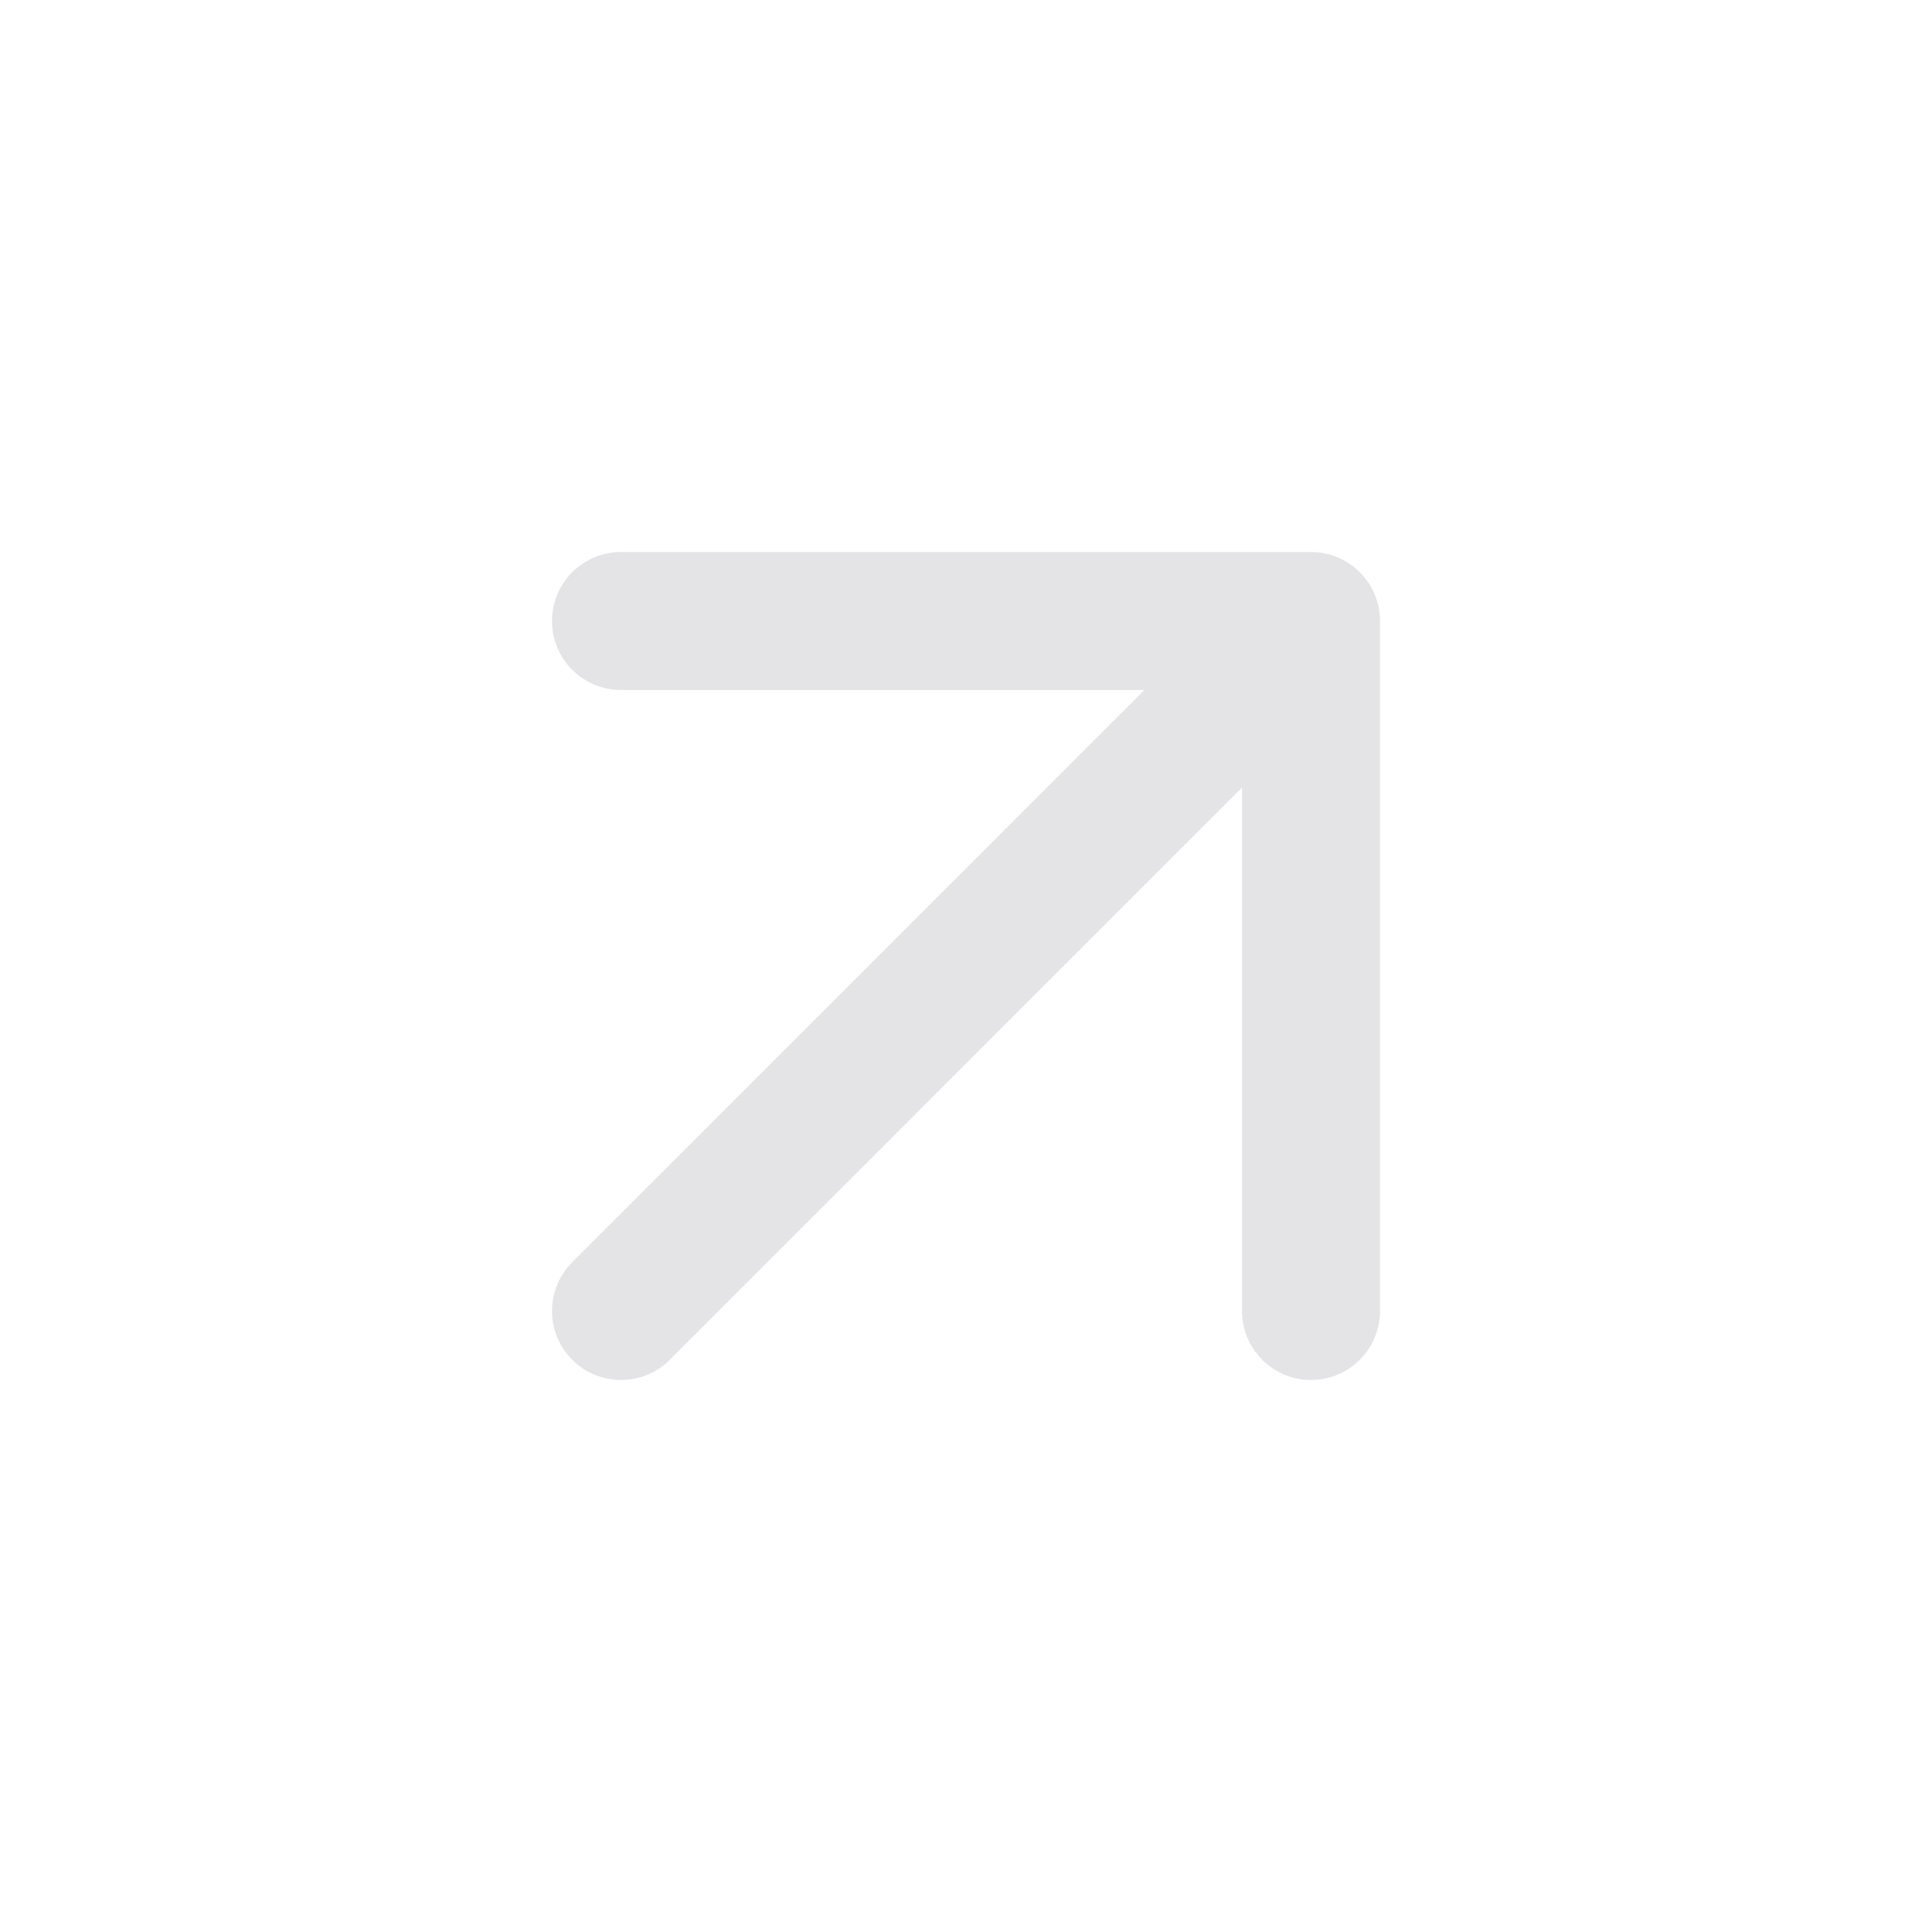 <?xml version="1.0" encoding="utf-8"?>
<svg xmlns="http://www.w3.org/2000/svg" fill="none" height="100%" overflow="visible" preserveAspectRatio="none" style="display: block;" viewBox="0 0 28 28" width="100%">
<g id=" Secondary icon">
<g id="Icon">
<path d="M9 9H19M19 9V19M19 9L9 19" id="Vector" stroke="#E4E4E7" stroke-linecap="round" stroke-width="2"/>
</g>
</g>
</svg>